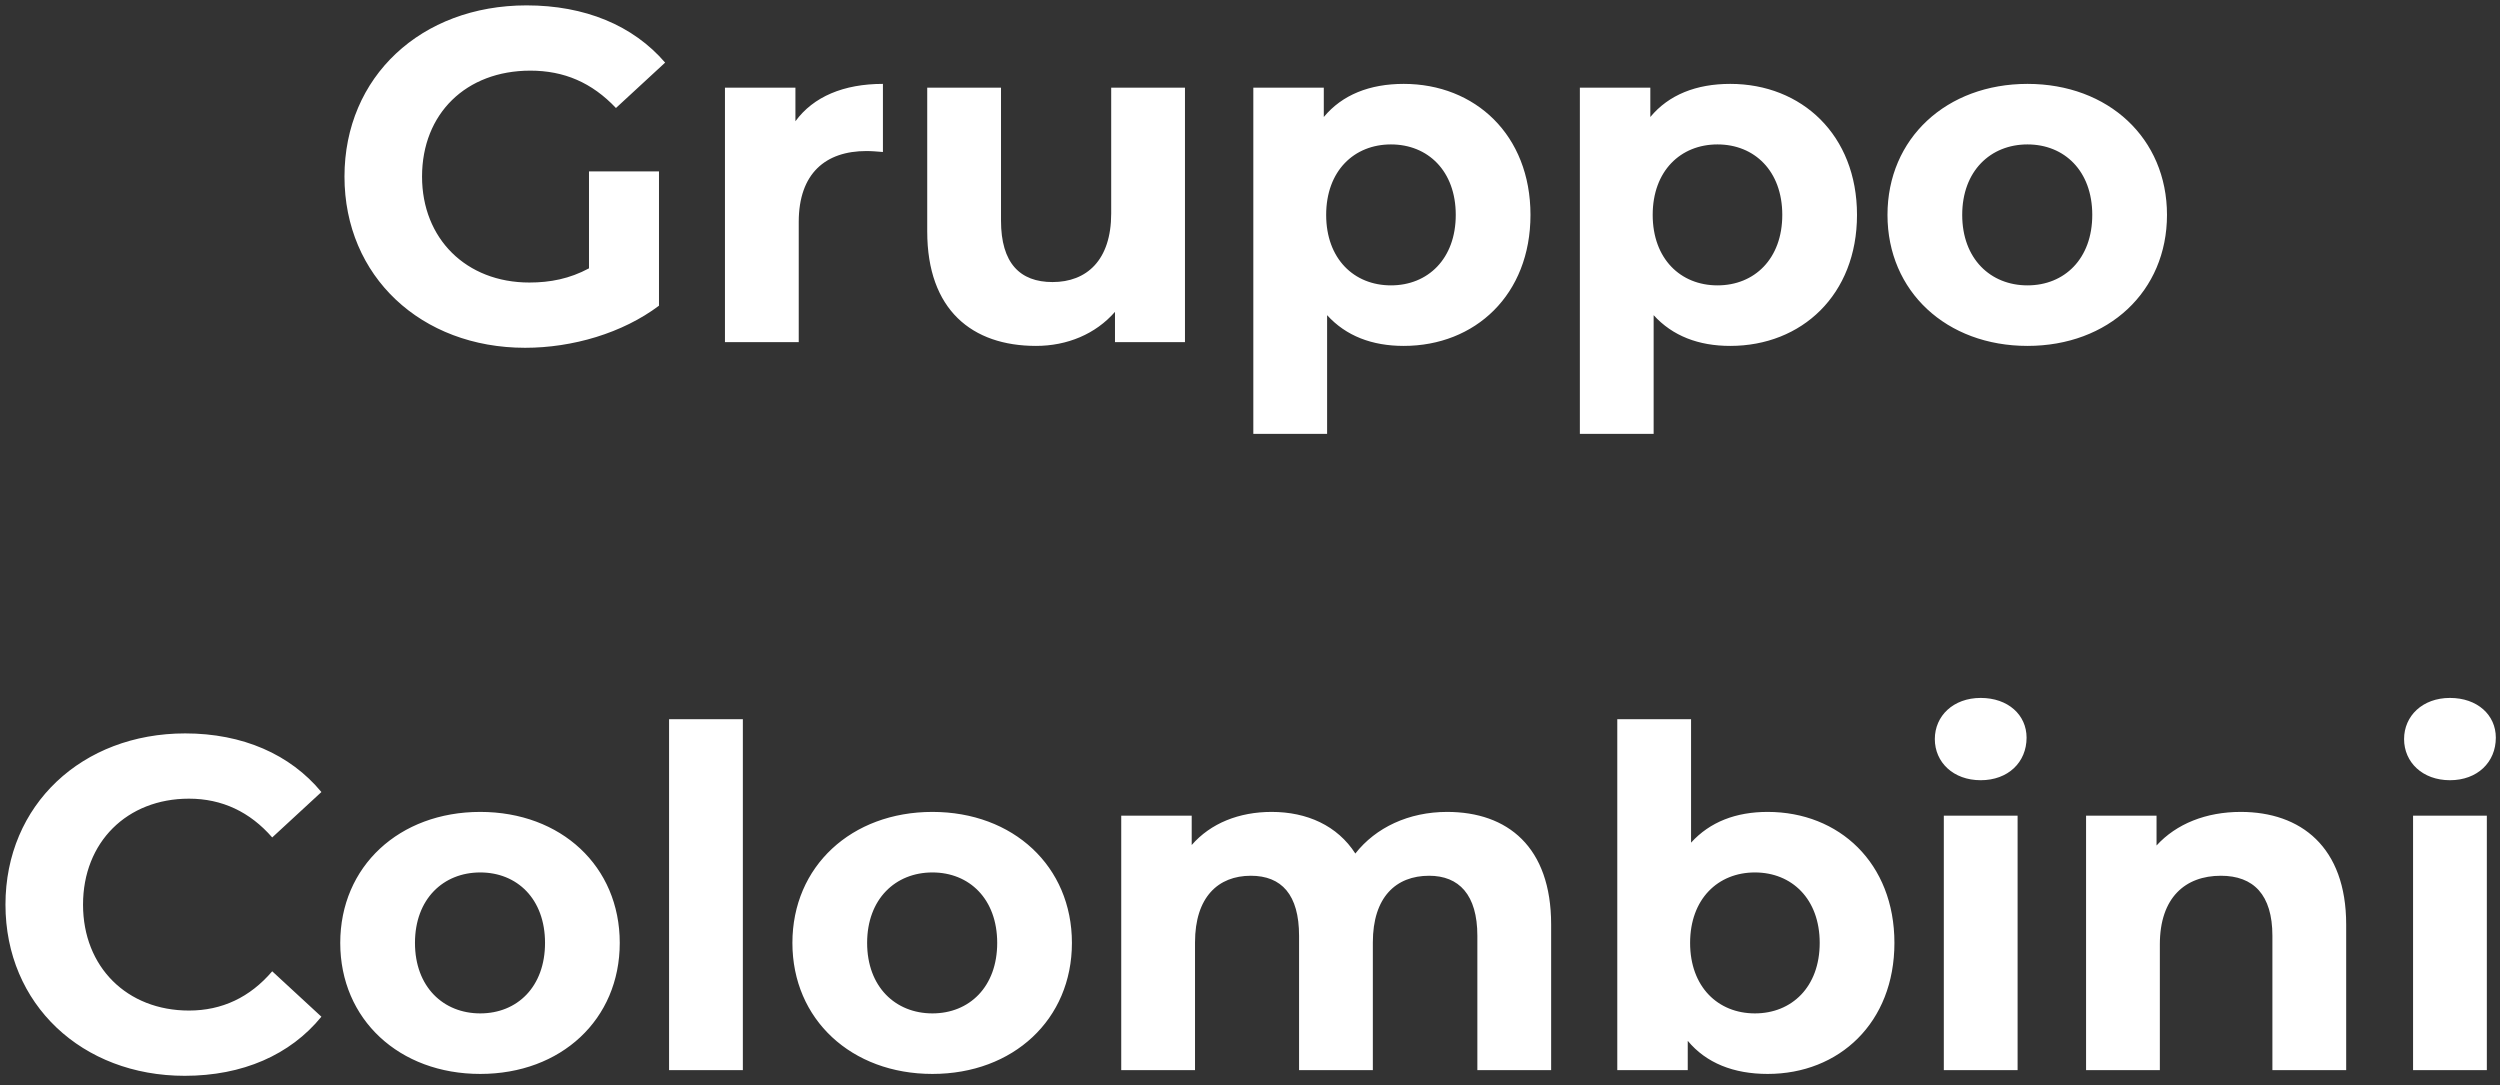 <svg xmlns="http://www.w3.org/2000/svg" width="182" height="79" viewBox="0 0 182 79" fill="none"><rect x="0" y="0" width="182" height="79" fill="#333333" stroke="none"/><path d="M42.879 19.535V12.477H47.974V22.255C45.323 24.252 41.674 25.319 38.23 25.319C30.656 25.319 25.078 20.12 25.078 12.856C25.078 5.591 30.656 0.392 38.334 0.392C42.569 0.392 46.081 1.838 48.422 4.558L44.841 7.863C43.085 6.004 41.054 5.143 38.609 5.143C33.927 5.143 30.725 8.276 30.725 12.856C30.725 17.366 33.927 20.568 38.54 20.568C40.055 20.568 41.467 20.293 42.879 19.535ZM57.907 8.827C59.215 7.037 61.419 6.107 64.277 6.107V11.065C63.829 11.031 63.485 10.996 63.072 10.996C60.111 10.996 58.148 12.614 58.148 16.161V24.906H52.777V6.383H57.907V8.827ZM80.895 6.383H86.266V24.906H81.171V22.703C79.759 24.321 77.693 25.182 75.421 25.182C70.772 25.182 67.502 22.565 67.502 16.849V6.383H72.873V16.058C72.873 19.156 74.25 20.534 76.626 20.534C79.105 20.534 80.895 18.95 80.895 15.541V6.383ZM102.191 6.107C107.39 6.107 111.419 9.826 111.419 15.644C111.419 21.463 107.39 25.182 102.191 25.182C99.884 25.182 97.991 24.459 96.613 22.944V31.586H91.242V6.383H96.372V8.517C97.715 6.899 99.712 6.107 102.191 6.107ZM101.262 20.775C103.947 20.775 105.979 18.846 105.979 15.644C105.979 12.442 103.947 10.514 101.262 10.514C98.576 10.514 96.545 12.442 96.545 15.644C96.545 18.846 98.576 20.775 101.262 20.775ZM125.963 6.107C131.162 6.107 135.19 9.826 135.19 15.644C135.19 21.463 131.162 25.182 125.963 25.182C123.656 25.182 121.763 24.459 120.385 22.944V31.586H115.014V6.383H120.144V8.517C121.487 6.899 123.484 6.107 125.963 6.107ZM125.033 20.775C127.719 20.775 129.75 18.846 129.75 15.644C129.75 12.442 127.719 10.514 125.033 10.514C122.348 10.514 120.316 12.442 120.316 15.644C120.316 18.846 122.348 20.775 125.033 20.775ZM147.6 25.182C141.713 25.182 137.409 21.222 137.409 15.644C137.409 10.067 141.713 6.107 147.6 6.107C153.488 6.107 157.757 10.067 157.757 15.644C157.757 21.222 153.488 25.182 147.6 25.182ZM147.6 20.775C150.286 20.775 152.317 18.846 152.317 15.644C152.317 12.442 150.286 10.514 147.6 10.514C144.915 10.514 142.849 12.442 142.849 15.644C142.849 18.846 144.915 20.775 147.6 20.775ZM13.447 78.319C5.976 78.319 0.398 73.12 0.398 65.856C0.398 58.591 5.976 53.392 13.482 53.392C17.648 53.392 21.125 54.907 23.398 57.661L19.817 60.966C18.199 59.107 16.168 58.143 13.757 58.143C9.247 58.143 6.045 61.311 6.045 65.856C6.045 70.4 9.247 73.568 13.757 73.568C16.168 73.568 18.199 72.604 19.817 70.71L23.398 74.016C21.125 76.805 17.648 78.319 13.447 78.319ZM34.961 78.182C29.074 78.182 24.77 74.222 24.77 68.644C24.77 63.067 29.074 59.107 34.961 59.107C40.849 59.107 45.118 63.067 45.118 68.644C45.118 74.222 40.849 78.182 34.961 78.182ZM34.961 73.775C37.647 73.775 39.678 71.847 39.678 68.644C39.678 65.442 37.647 63.514 34.961 63.514C32.276 63.514 30.21 65.442 30.21 68.644C30.21 71.847 32.276 73.775 34.961 73.775ZM48.708 77.906V52.359H54.08V77.906H48.708ZM67.879 78.182C61.991 78.182 57.687 74.222 57.687 68.644C57.687 63.067 61.991 59.107 67.879 59.107C73.766 59.107 78.036 63.067 78.036 68.644C78.036 74.222 73.766 78.182 67.879 78.182ZM67.879 73.775C70.564 73.775 72.596 71.847 72.596 68.644C72.596 65.442 70.564 63.514 67.879 63.514C65.193 63.514 63.127 65.442 63.127 68.644C63.127 71.847 65.193 73.775 67.879 73.775ZM105.349 59.107C109.756 59.107 112.923 61.655 112.923 67.302V77.906H107.552V68.128C107.552 65.132 106.209 63.755 104.04 63.755C101.63 63.755 99.943 65.305 99.943 68.61V77.906H94.572V68.128C94.572 65.132 93.298 63.755 91.06 63.755C88.684 63.755 86.997 65.305 86.997 68.61V77.906H81.626V59.383H86.756V61.517C88.133 59.934 90.199 59.107 92.575 59.107C95.157 59.107 97.361 60.106 98.669 62.137C100.15 60.243 102.56 59.107 105.349 59.107ZM128.687 59.107C133.886 59.107 137.914 62.826 137.914 68.644C137.914 74.463 133.886 78.182 128.687 78.182C126.208 78.182 124.211 77.39 122.868 75.772V77.906H117.738V52.359H123.109V61.345C124.486 59.83 126.38 59.107 128.687 59.107ZM127.757 73.775C130.443 73.775 132.474 71.847 132.474 68.644C132.474 65.442 130.443 63.514 127.757 63.514C125.071 63.514 123.04 65.442 123.04 68.644C123.04 71.847 125.071 73.775 127.757 73.775ZM144.195 56.8C142.198 56.8 140.855 55.492 140.855 53.805C140.855 52.118 142.198 50.809 144.195 50.809C146.192 50.809 147.535 52.049 147.535 53.702C147.535 55.492 146.192 56.8 144.195 56.8ZM141.51 77.906V59.383H146.881V77.906H141.51ZM163.124 59.107C167.497 59.107 170.802 61.655 170.802 67.302V77.906H165.431V68.128C165.431 65.132 164.054 63.755 161.678 63.755C159.096 63.755 157.237 65.339 157.237 68.748V77.906H151.866V59.383H156.996V61.552C158.442 59.968 160.611 59.107 163.124 59.107ZM178.357 56.8C176.36 56.8 175.017 55.492 175.017 53.805C175.017 52.118 176.36 50.809 178.357 50.809C180.354 50.809 181.696 52.049 181.696 53.702C181.696 55.492 180.354 56.8 178.357 56.8ZM175.671 77.906V59.383H181.042V77.906H175.671Z" fill="white"></path></svg>